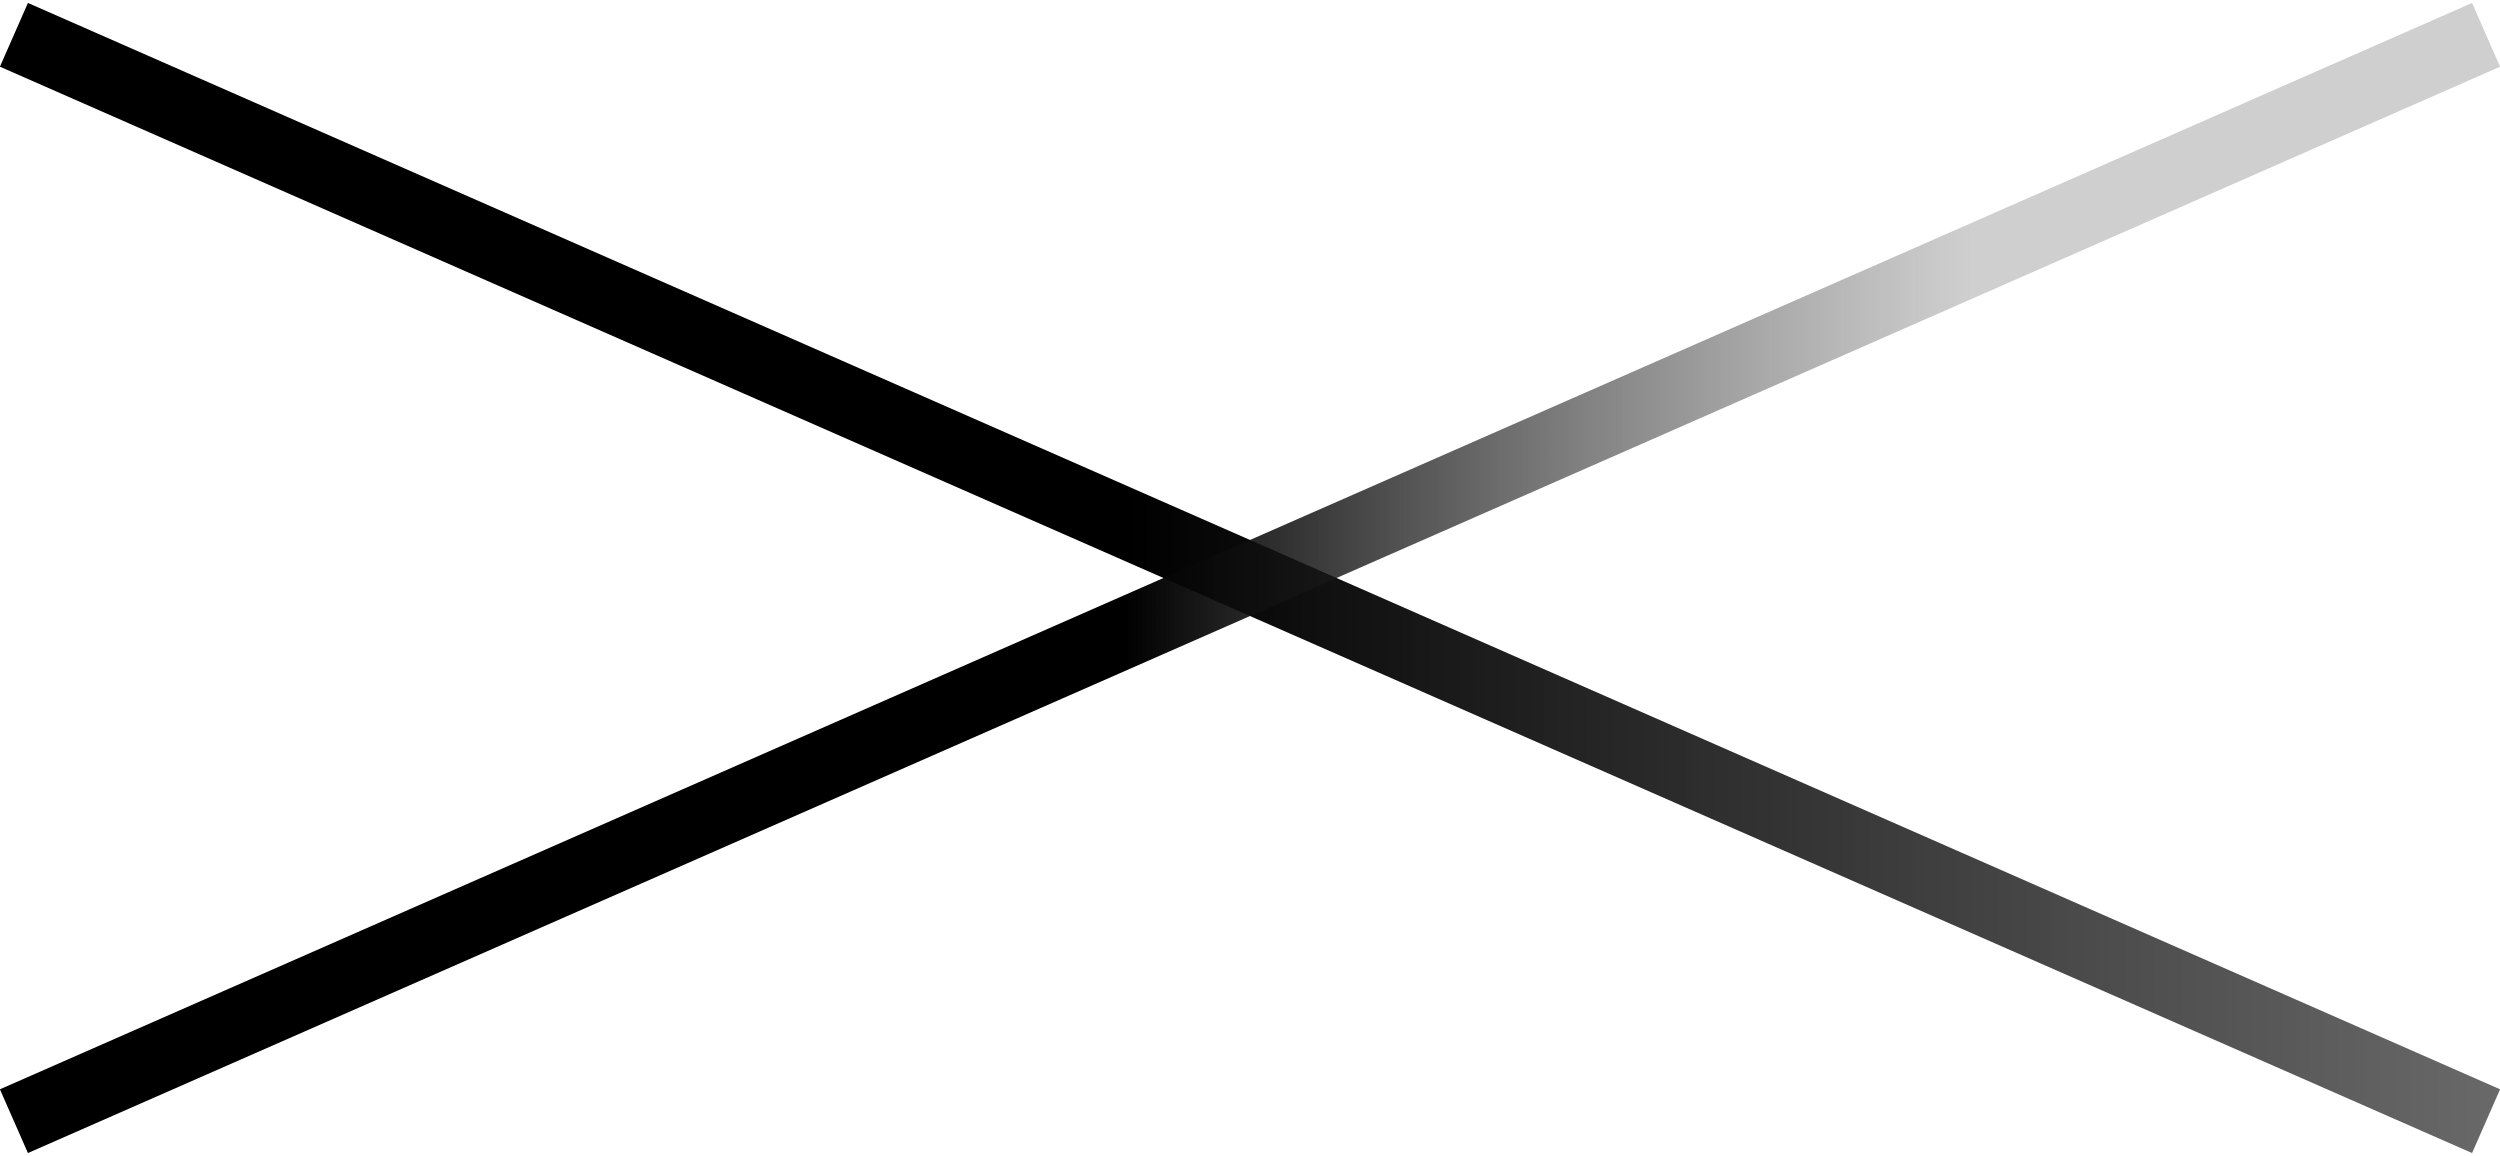 <svg xmlns="http://www.w3.org/2000/svg" xmlns:xlink="http://www.w3.org/1999/xlink" width="35.9" height="16.6" viewBox="0 0 35.9 16.6">
  <defs>
    <linearGradient id="a" data-name="未命名漸層 11" y1="8.3" x2="35.9" y2="8.3" gradientUnits="userSpaceOnUse">
      <stop offset="0.45"/>
      <stop offset="1" stop-color="#0d0d0d" stop-opacity="0.62"/>
    </linearGradient>
    <linearGradient id="b" data-name="未命名漸層 8" y1="8.3" x2="35.9" y2="8.3" gradientUnits="userSpaceOnUse">
      <stop offset="0.45"/>
      <stop offset="0.79" stop-color="#616161" stop-opacity="0.3"/>
    </linearGradient>
  </defs>
  <g>
    <line x1="0.2" y1="0.5" x2="35.7" y2="16.1" style="fill: none;stroke-miterlimit: 10;stroke: url(#a)"/>
    <line x1="0.2" y1="16.1" x2="35.7" y2="0.5" style="fill: none;stroke-miterlimit: 10;stroke: url(#b)"/>
  </g>
</svg>
